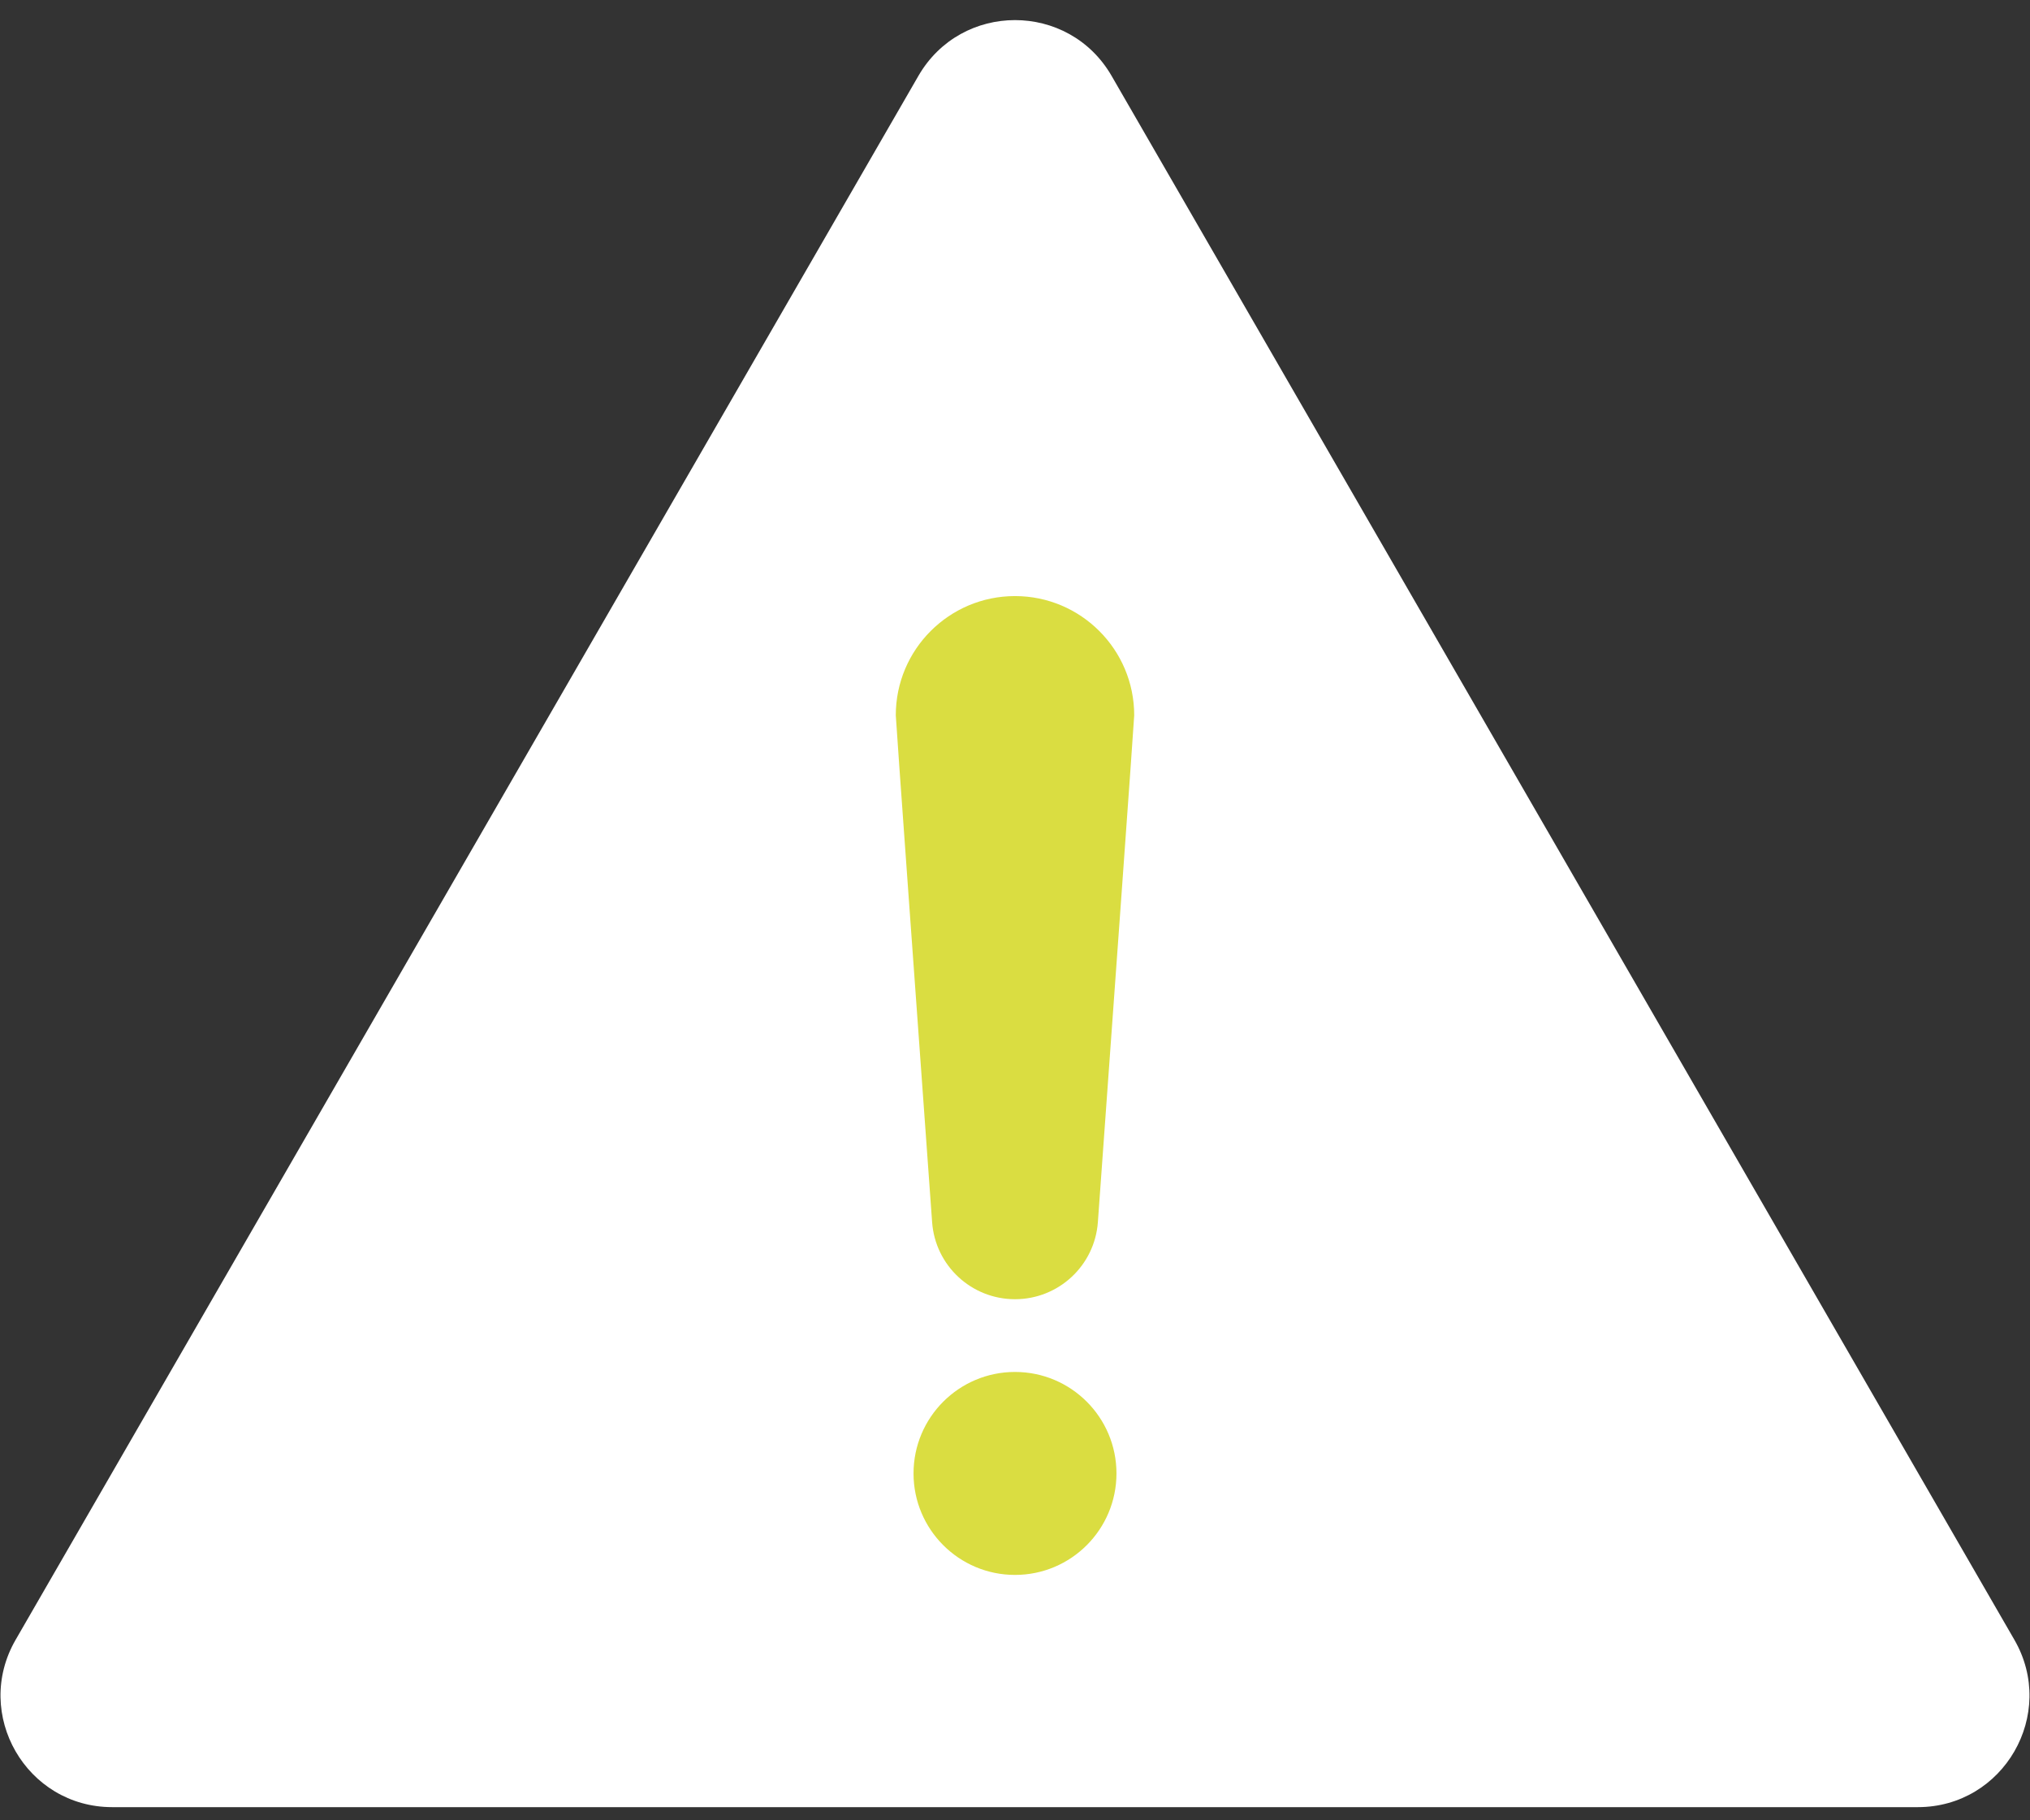 <svg fill="none" viewBox="0 0 58 52" xmlns="http://www.w3.org/2000/svg"><rect x="0" y="0" width="58" height="52" fill="#333333" stroke="none"/><path d="m57.554 46.844-25.794-44.676c-1.227-2.125-4.293-2.125-5.52 0l-25.794 44.676c-1.227 2.125.307 4.78 2.76 4.78h51.588c2.453 0 3.986-2.656 2.76-4.78z" fill="#fff"/><g fill="#dadd41"><path d="m29 44.99c1.601 0 2.899-1.298 2.899-2.899 0-1.601-1.298-2.899-2.899-2.899-1.601 0-2.899 1.298-2.899 2.899 0 1.601 1.298 2.899 2.899 2.899z"/><path d="m31.368 34.912c-.09 1.241-1.123 2.202-2.367 2.202h-.002c-1.245 0-2.278-.96-2.367-2.202-.418-5.796-1.038-14.356-1.038-14.478 0-1.881 1.525-3.406 3.406-3.406s3.406 1.525 3.406 3.406c0 .122-.62 8.682-1.038 14.478z"/></g></svg>